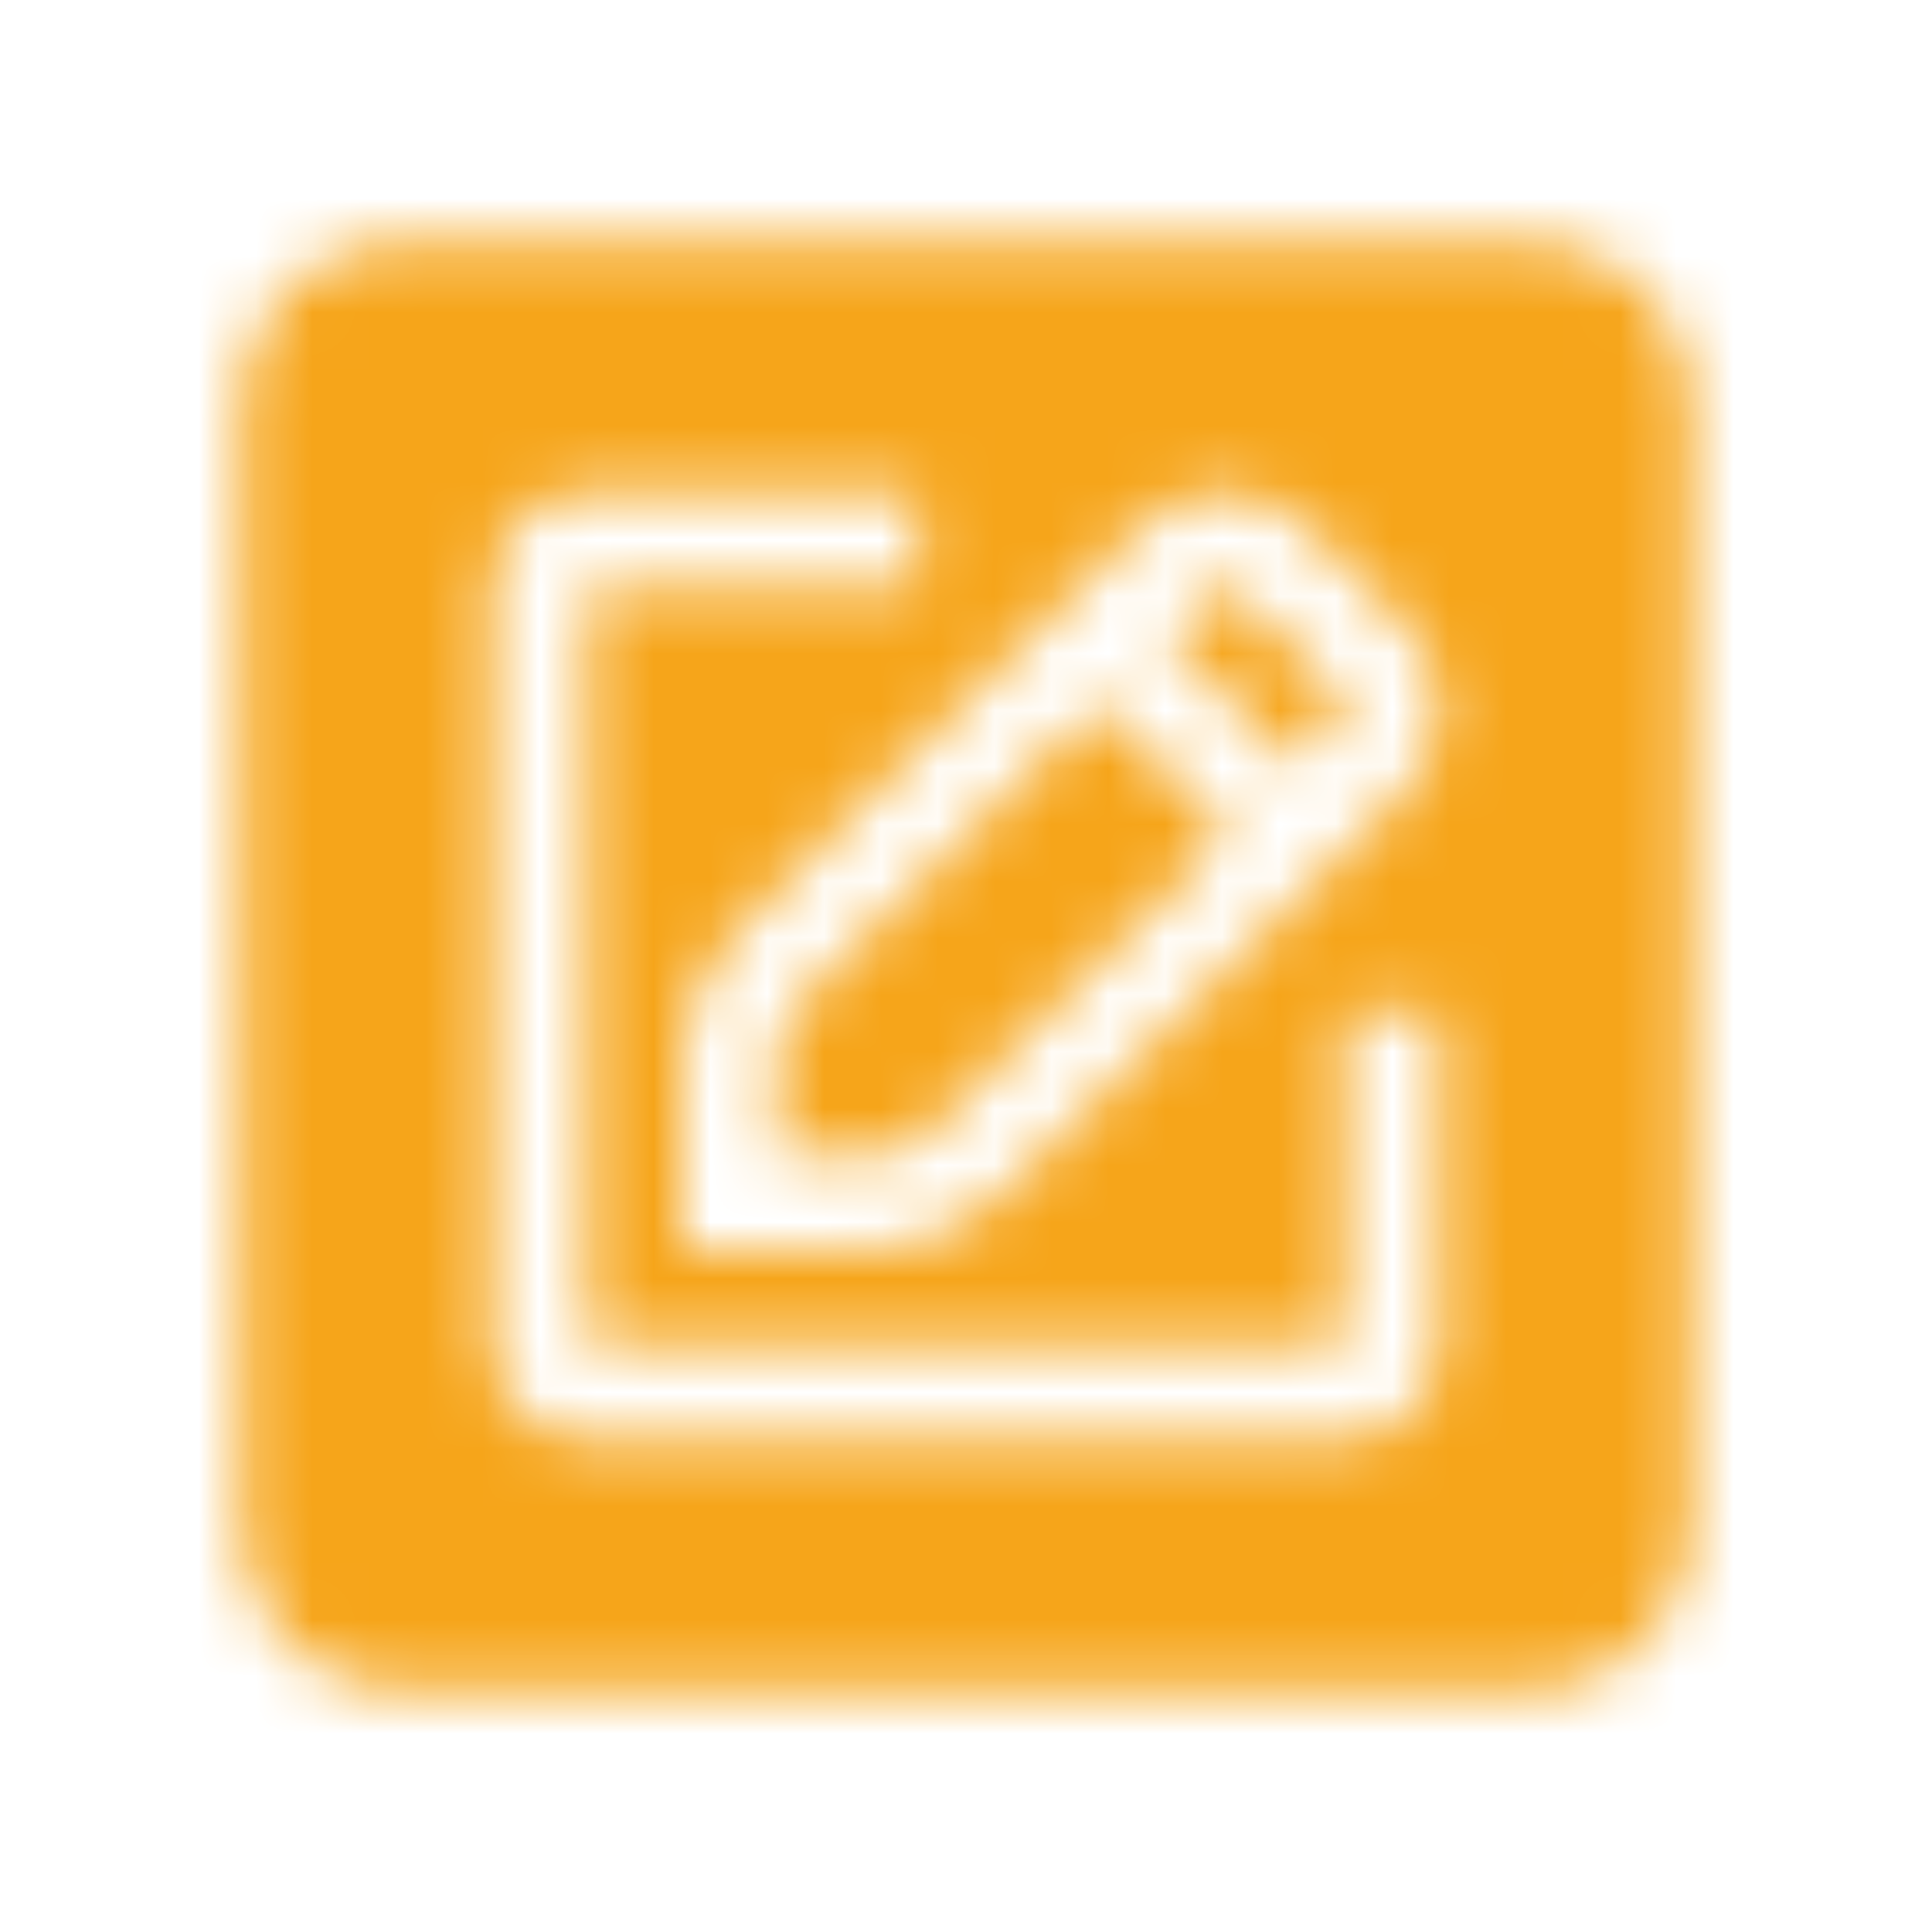 <svg width="34" height="34" viewBox="0 0 34 34" fill="none" xmlns="http://www.w3.org/2000/svg">
<mask id="mask0" mask-type="alpha" maskUnits="userSpaceOnUse" x="4" y="4" width="26" height="26">
<path fill-rule="evenodd" clip-rule="evenodd" d="M26.917 4.25H7.083C5.525 4.25 4.25 5.525 4.25 7.083V26.917C4.25 28.475 5.525 29.75 7.083 29.75H26.917C28.475 29.75 29.75 28.475 29.75 26.917V7.083C29.75 5.525 28.475 4.25 26.917 4.25ZM25.333 23.667V17.833H23.667V23.667H10.333V10.333H16.167V8.667H10.333C9.413 8.667 8.667 9.413 8.667 10.333V23.667C8.667 24.587 9.413 25.333 10.333 25.333H23.667C24.587 25.333 25.333 24.587 25.333 23.667ZM22.982 9.27C22.6 8.885 22.077 8.667 21.531 8.667C20.986 8.667 20.464 8.884 20.079 9.271L13.105 16.244C12.482 16.794 12.074 17.611 12.003 18.489L12 21.169V22.002H15.445C16.391 21.937 17.216 21.525 17.798 20.853L24.733 13.921C25.117 13.537 25.333 13.015 25.333 12.471C25.333 11.927 25.117 11.405 24.733 11.02L22.982 9.27ZM15.387 20.337C15.832 20.306 16.246 20.099 16.579 19.718L21.631 14.666L19.335 12.371L14.247 17.458C13.909 17.757 13.7 18.174 13.667 18.556V20.336L15.387 20.337ZM20.514 11.193L22.809 13.488L23.554 12.743C23.626 12.671 23.667 12.573 23.667 12.471C23.667 12.369 23.626 12.271 23.554 12.199L21.801 10.446C21.73 10.374 21.632 10.333 21.531 10.333C21.43 10.333 21.333 10.374 21.261 10.446L20.514 11.193Z" fill="white"/>
</mask>
<g mask="url(#mask0)">
<rect x="-53.833" y="-55.25" width="141.667" height="141.667" fill="#F6A51A"/>
</g>
</svg>
